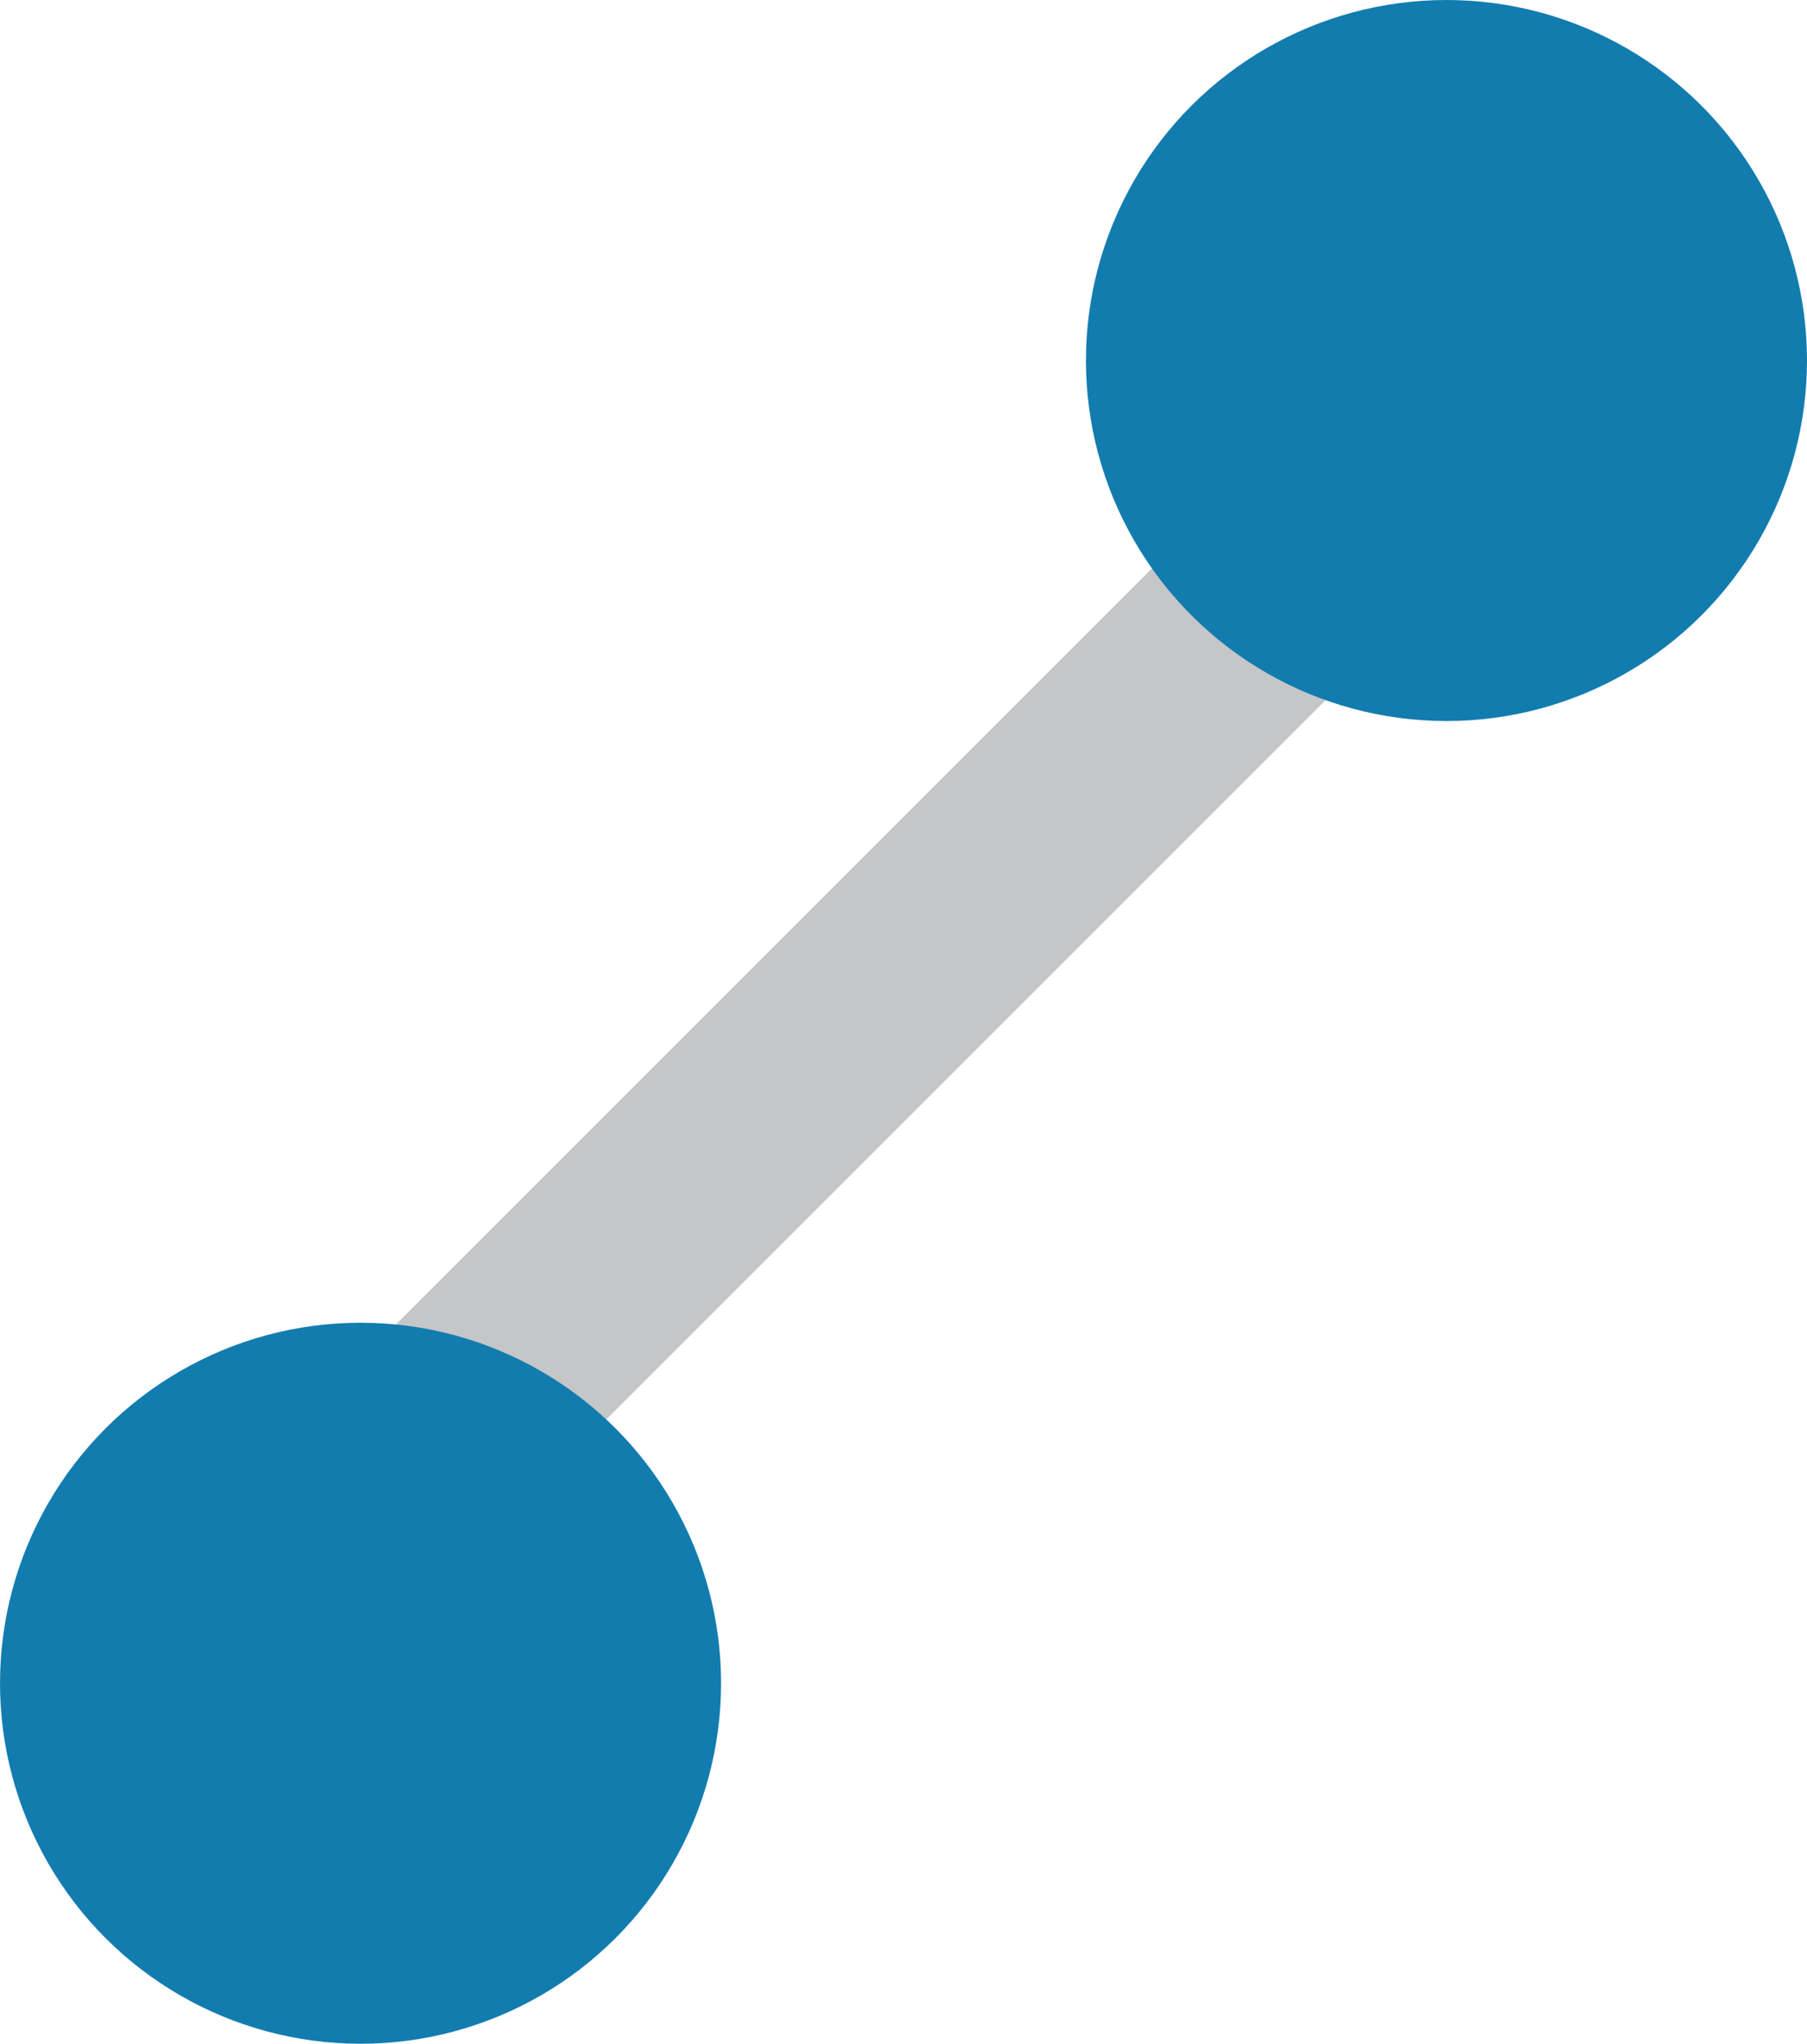 <svg xmlns="http://www.w3.org/2000/svg" width="141" height="159.481" viewBox="0 0 141 159.481"><g id="Grupo_2609" data-name="Grupo 2609" transform="translate(-1583.031 -2466.608)"><rect id="Ret&#xE2;ngulo_492" data-name="Ret&#xE2;ngulo 492" width="16.856" height="133.163" transform="translate(1695.865 2488.012) rotate(45)" fill="#c5c6c8"></rect><circle id="Elipse_31" data-name="Elipse 31" cx="28.132" cy="28.132" r="28.132" transform="translate(1724.031 2466.608) rotate(90)" fill="#137caf"></circle><circle id="Elipse_32" data-name="Elipse 32" cx="28.132" cy="28.132" r="28.132" transform="translate(1639.296 2569.825) rotate(90)" fill="#137caf"></circle></g></svg>